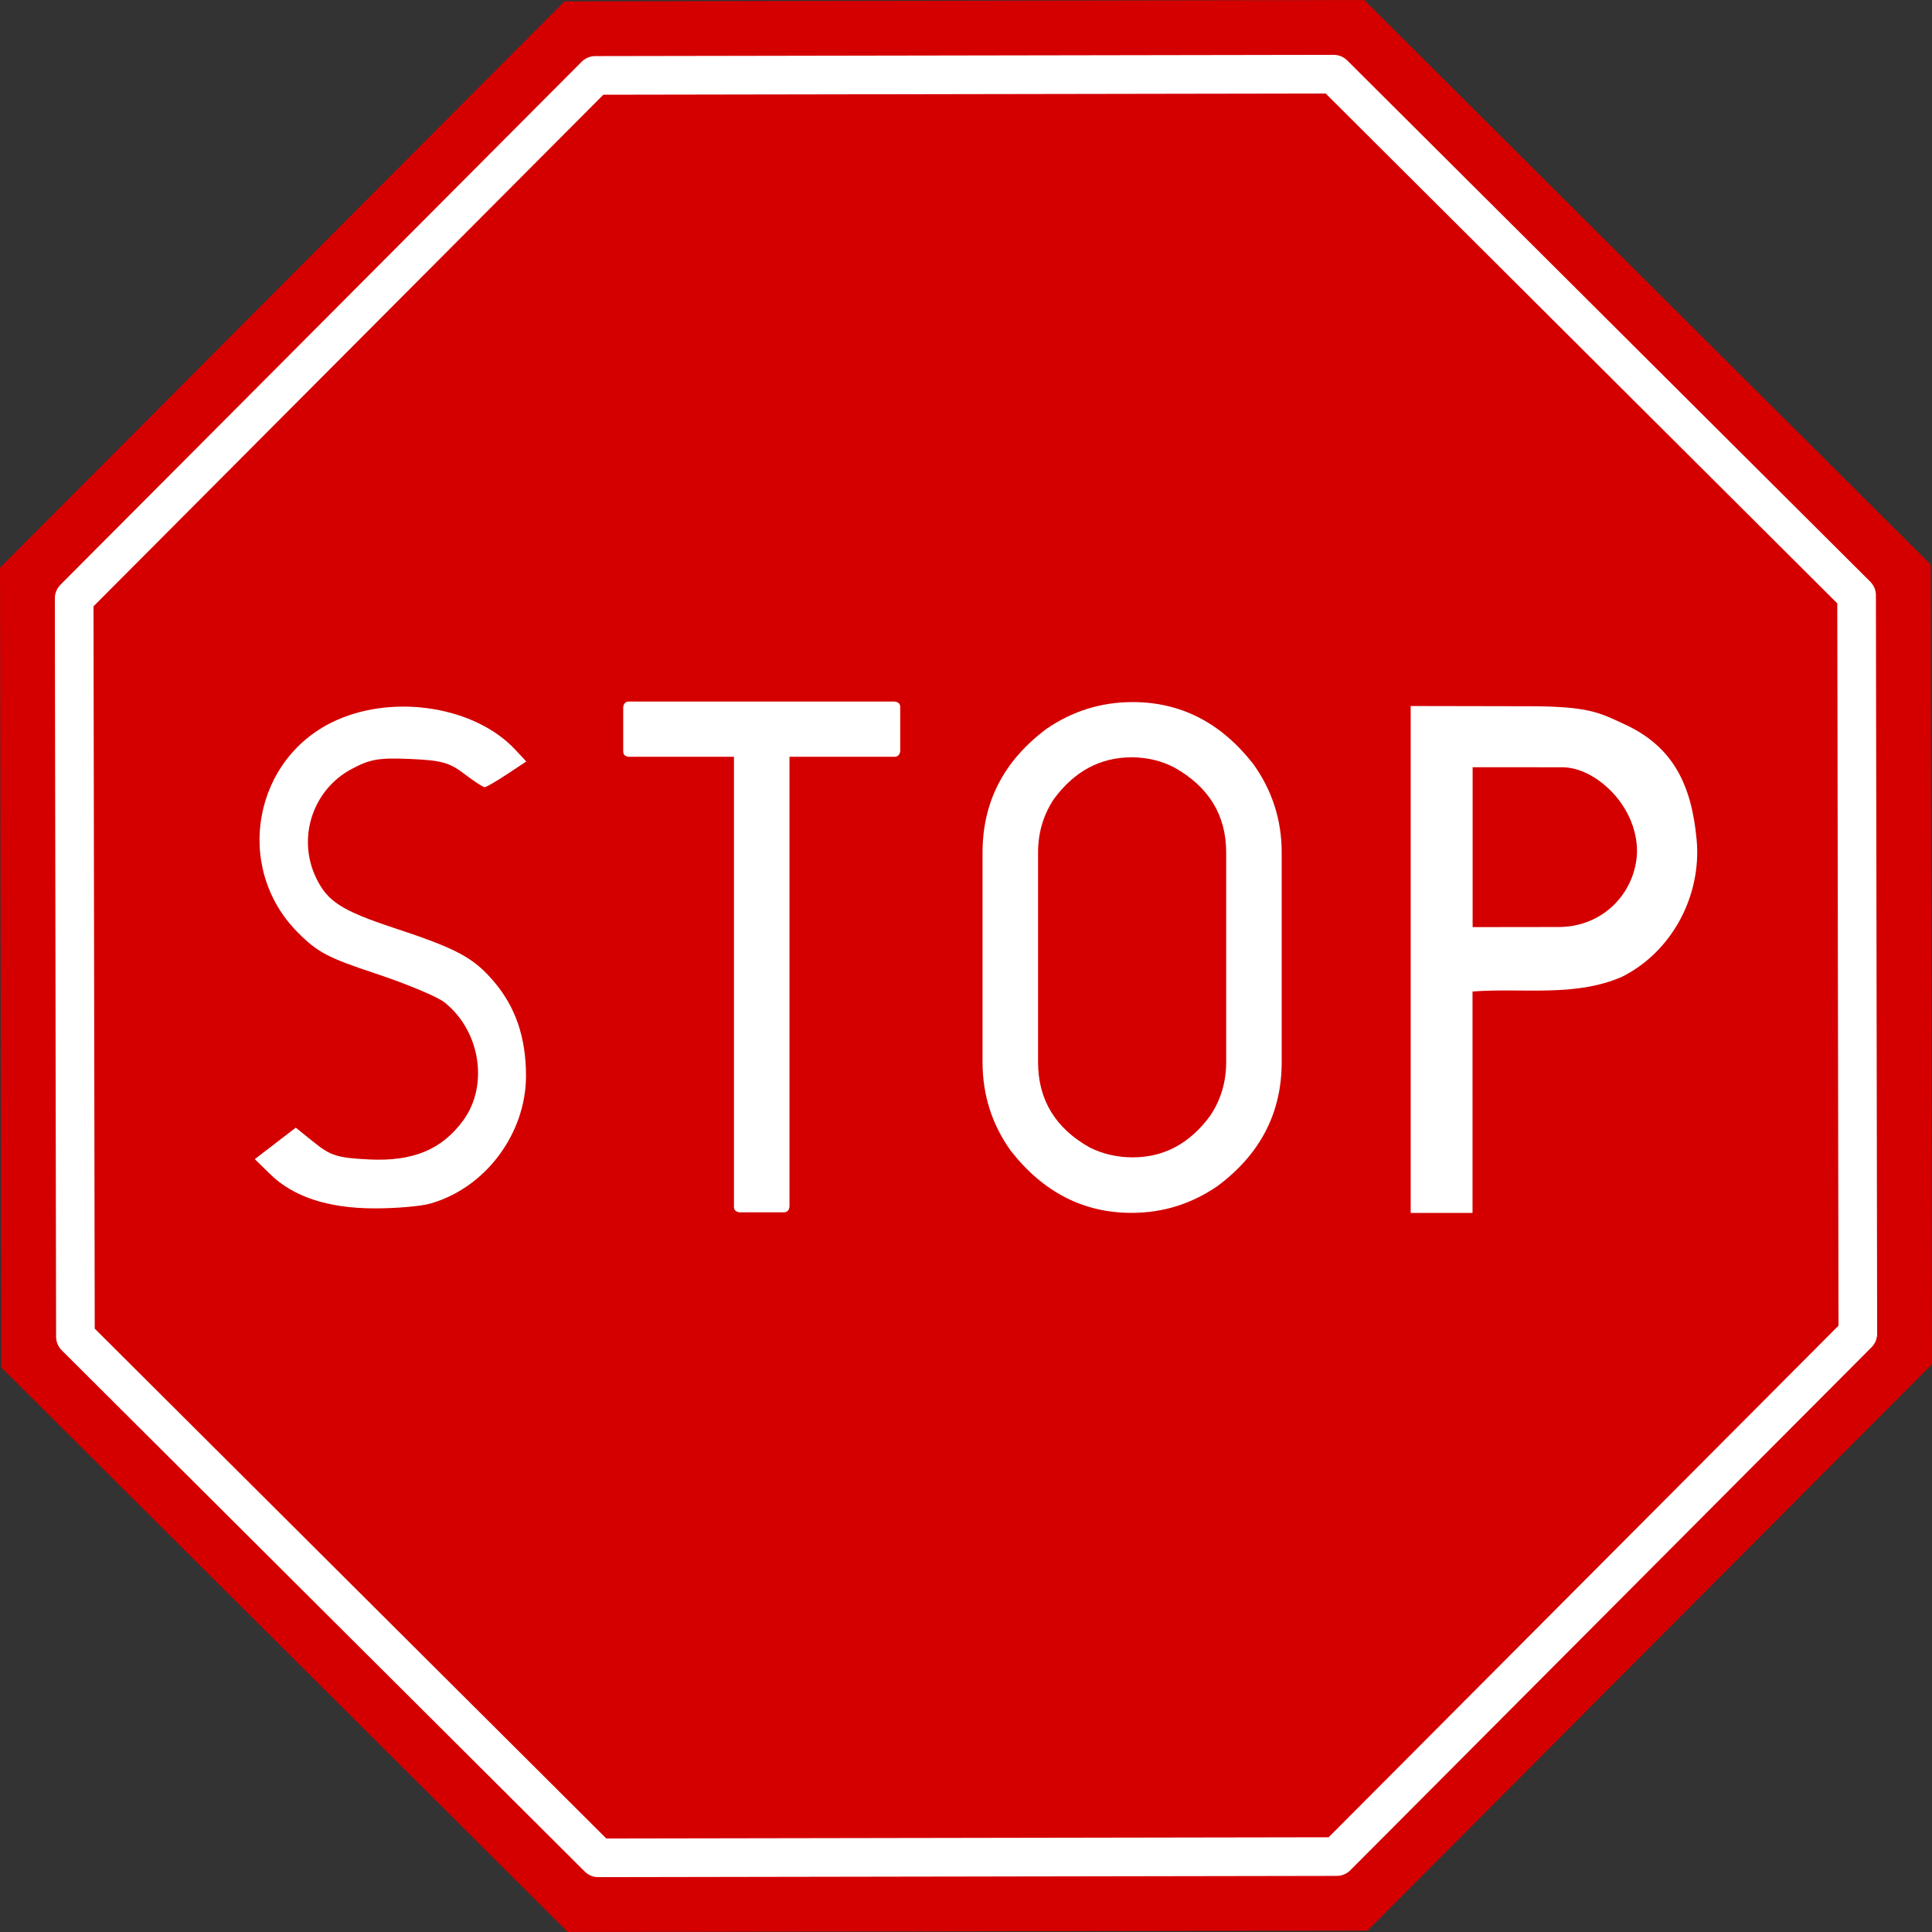 <?xml version="1.0" encoding="UTF-8" standalone="no"?>
<!-- Created with Inkscape (http://www.inkscape.org/) -->

<svg
   xmlns:svg="http://www.w3.org/2000/svg"
   xmlns="http://www.w3.org/2000/svg"
   version="1.1"
   width="500"
   height="500"
   id="svg2">
  <rect width="100%" height="100%" fill="#333333" stroke="none"/>
  <defs
     id="defs4" />
  <g
     transform="translate(-89.411,-361.128)"
     id="layer1">
    <g
       id="g4001">
      <g
         transform="translate(87.335,357.814)"
         id="layer1-5">
        <path
           d="m 390.424,244.341 a 140.711,122.875 0 1 1 -281.423,0 140.711,122.875 0 1 1 281.423,0 z"
           transform="matrix(1.421,0,0,1.628,-104.93,-147.708)"
           id="path6586"
           style="fill:#ffffff;fill-opacity:1;fill-rule:nonzero;stroke:none" />
        <path
           d="M 355.98,502.963 149.018,503.313 2.426,357.217 2.076,150.256 148.172,3.664 355.134,3.314 501.726,149.41 502.076,356.371 355.98,502.963 z"
           id="path2180"
           style="fill:#d40000;fill-opacity:1;fill-rule:evenodd;stroke:none" />
        <path
           d="M 348.002,483.796 156.93,484.12 21.593,349.24 21.27,158.168 156.149,22.831 347.222,22.507 482.559,157.387 482.882,348.459 348.002,483.796 z"
           id="path2175"
           style="fill:none;stroke:#ffffff;stroke-width:10;stroke-linecap:round;stroke-linejoin:round;stroke-miterlimit:4;stroke-opacity:1;stroke-dasharray:none;stroke-dashoffset:0" />
      </g>
      <g
         transform="translate(-1116,-229.5)"
         id="g3993"
         style="fill:#ffffff">
        <path
           d="m 1498.551,772.33 c 12.456,1.1e-4 22.853,5.335 31.19,16.004 4.913,6.848 7.369,14.491 7.369,22.927 l 0,54.25 c -10e-5,13.101 -5.508,23.771 -16.525,32.009 -6.749,4.665 -14.193,6.997 -22.332,6.997 -12.456,0 -22.878,-5.36 -31.264,-16.079 -4.863,-6.799 -7.295,-14.441 -7.295,-22.927 l 0,-54.25 c -2e-4,-13.052 5.484,-23.696 16.451,-31.934 6.749,-4.665 14.218,-6.997 22.406,-6.997 z m -24.49,38.931 0,54.25 c 0,9.727 4.466,17.096 13.399,22.108 3.424,1.687 7.121,2.531 11.091,2.531 8.089,10e-6 14.764,-3.573 20.024,-10.719 2.779,-4.119 4.168,-8.759 4.169,-13.92 l 0,-54.25 c -1e-4,-9.677 -4.491,-17.022 -13.473,-22.034 -3.375,-1.737 -7.047,-2.605 -11.017,-2.605 -8.089,10e-5 -14.789,3.598 -20.099,10.794 -2.729,4.119 -4.094,8.734 -4.094,13.846 z"
           id="path2936-1"
           style="font-size:121.599px;font-style:normal;font-variant:normal;font-weight:normal;font-stretch:normal;text-align:start;line-height:100%;writing-mode:lr-tb;text-anchor:start;fill:#ffffff;fill-opacity:1;stroke:none" />
        <path
           d="m 1368.116,772.191 68.781,0 c 0.992,0.099 1.489,0.571 1.489,1.414 l 0,11.464 c -0.149,0.943 -0.645,1.414 -1.489,1.414 l -27.17,0 0,116.481 c -0.149,0.943 -0.645,1.414 -1.489,1.414 l -11.464,0 c -0.943,-0.149 -1.414,-0.62 -1.414,-1.414 l 0,-116.481 -27.245,0 c -0.943,-0.099 -1.414,-0.571 -1.414,-1.414 l 0,-11.464 c 0.149,-0.943 0.62,-1.414 1.414,-1.414 z"
           id="path2934-7"
           style="font-size:121.599px;font-style:normal;font-variant:normal;font-weight:normal;font-stretch:normal;text-align:start;line-height:100%;writing-mode:lr-tb;text-anchor:start;fill:#ffffff;fill-opacity:1;stroke:none;" />
        <path
           d="m 1316.687,902.129 c 14.259,-3.96 24.852,-18.056 24.852,-33.069 0,-9.94 -2.705,-17.861 -8.352,-24.458 -5.28,-6.168 -9.524,-8.443 -25.747,-13.802 -13.654,-4.51 -17.331,-6.885 -20.279,-13.098 -4.889,-10.304 -0.807,-22.693 9.244,-28.053 4.812,-2.566 7.038,-2.949 15.142,-2.601 8.076,0.346 10.178,0.924 14.021,3.855 2.486,1.896 4.852,3.448 5.258,3.448 0.406,0 2.999,-1.497 5.764,-3.326 l 5.026,-3.326 -2.859,-3.062 c -10.27,-10.997 -30.842,-14.428 -46.112,-7.691 -21.694,9.571 -26.945,38.221 -10.094,55.072 5.105,5.105 7.655,6.445 20.192,10.607 7.892,2.62 15.847,5.948 17.678,7.394 9.245,7.306 11.524,21.386 4.933,30.484 -5.53,7.633 -13.06,10.764 -24.502,10.186 -8.096,-0.409 -9.852,-0.951 -14.074,-4.343 l -4.823,-3.876 -5.301,4.07 -5.301,4.07 3.991,3.902 c 5.956,5.823 14.862,8.772 26.705,8.84 5.516,0.032 12.104,-0.518 14.64,-1.222 z"
           id="path3730-1"
           style="fill:#ffffff;fill-opacity:1;stroke:none" />
        <g
           id="g3989"
           style="fill:#ffffff">
          <path
             d="m 1586.5,875.88 0,-28.653 c 13.052,-0.988 26.453,1.519 38.677,-3.806 13.123,-6.578 20.616,-21.175 19.328,-35.383 -1.277,-14.08 -5.966,-24.093 -18.53,-29.905 -6.574,-3.041 -9.284,-4.73 -25.103,-4.73 l -30.375,-0.056 0,65.851 0,65.336 6.269,0 9.735,0 0,-28.653 0,-5e-5 z"
             id="path3820-1"
             style="fill:#ffffff;fill-opacity:1;stroke:none" />
          <path
             d="m 1629.025,812.135 c 0.545,-8.488 -4.587,-16.377 -11.257,-20.443 -3.374,-2.057 -6.261,-2.496 -8.058,-2.496 l -23.184,-0.005 0,21.94 0,19.433 22.557,-0.03 c 10.74,-0.13 19.017,-8.094 19.942,-18.398 z"
             id="path3730-8-8-2-5"
             style="fill:#d40000;fill-opacity:1;stroke:none" />
        </g>
      </g>
    </g>
  </g>
</svg>
